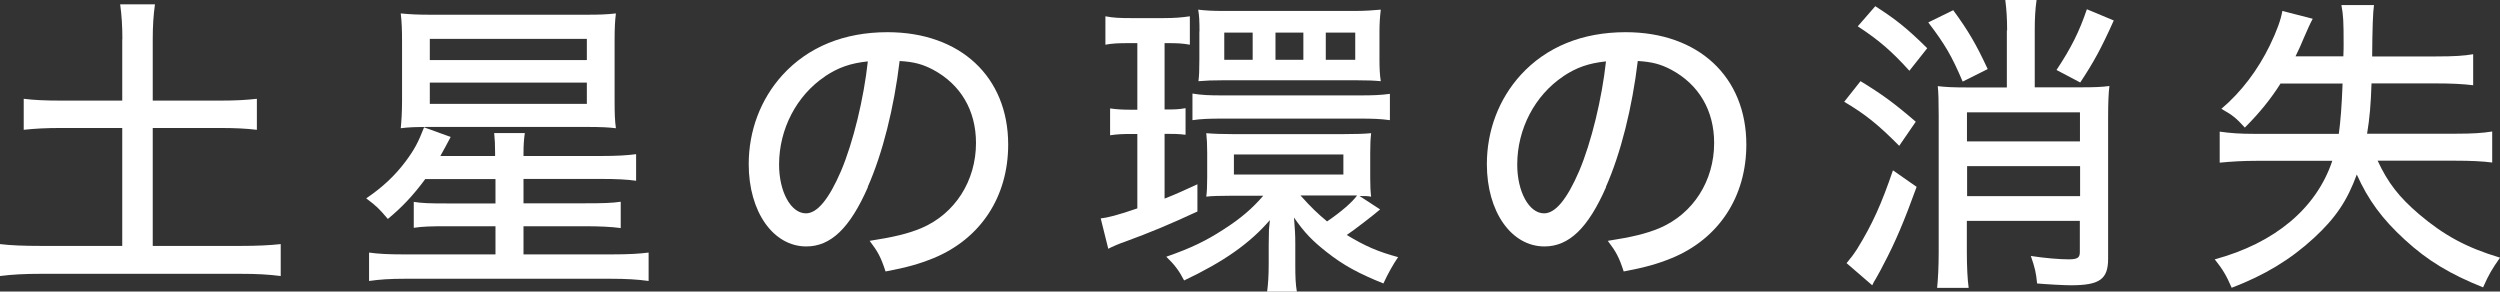 <?xml version="1.0" encoding="UTF-8"?><svg id="_レイヤー_2" xmlns="http://www.w3.org/2000/svg" viewBox="0 0 191.83 22.37"><rect x="0" y="0" width="191.83" height="22.37" fill="#333333" stroke="none"/><g id="_レイヤー_2-2"><path d="M9.39,3.02c0-1.01-.05-1.82-.17-2.69h2.67c-.12.86-.17,1.68-.17,2.69v4.7h5.11c1.3,0,2.09-.05,2.88-.14v2.38c-.86-.1-1.66-.14-2.88-.14h-5.11v9.05h6.72c1.3,0,2.28-.05,3.1-.14v2.45c-.94-.12-1.82-.17-3.1-.17H3.19c-1.3,0-2.26.05-3.19.17v-2.45c.82.1,1.82.14,3.19.14h6.19v-9.05h-4.66c-1.22,0-2.09.05-2.9.14v-2.38c.77.1,1.68.14,2.9.14h4.66V3.02Z" style="fill:#fff;"/><path d="M32.64,13.73c-.94,1.27-1.8,2.18-2.88,3.07-.7-.82-.84-.96-1.66-1.58,1.27-.86,2.21-1.75,3.02-2.83.7-.94.98-1.49,1.42-2.62l2.04.74c-.34.65-.46.86-.79,1.46h4.2v-.22c0-.65-.02-1.06-.07-1.54h2.35c-.07.53-.1.89-.1,1.54v.22h5.95c1.22,0,2.02-.05,2.69-.14v2.04c-.7-.1-1.49-.14-2.69-.14h-5.95v1.87h4.7c1.37,0,2.11-.02,2.76-.12v2.02c-.74-.1-1.61-.14-2.78-.14h-4.68v2.16h6.79c1.3,0,2.11-.05,2.81-.14v2.18c-.82-.12-1.78-.17-2.9-.17h-15.84c-1.06,0-1.9.05-2.71.17v-2.18c.7.1,1.46.14,2.64.14h7.06v-2.16h-3.77c-1.18,0-1.85.02-2.5.12v-1.99c.62.1,1.15.12,2.5.12h3.77v-1.87h-5.38ZM33.15,9.74c-1.22,0-1.82.02-2.4.1.05-.5.1-1.18.1-2.14V3.24c0-.96-.02-1.54-.1-2.21.72.07,1.3.1,2.33.1h11.83c1.13,0,1.63-.02,2.35-.1-.07.58-.1,1.08-.1,2.09v4.56c0,1.06.02,1.58.1,2.16-.58-.07-1.1-.1-2.33-.1h-11.79ZM32.98,4.61h12.05v-1.63h-12.05v1.63ZM32.98,7.97h12.05v-1.63h-12.05v1.63Z" style="fill:#fff;"/><path d="M66.6,14.35c-1.39,3.17-2.86,4.56-4.73,4.56-2.54,0-4.42-2.66-4.42-6.31,0-2.57.91-4.99,2.59-6.84,1.97-2.16,4.73-3.29,8.06-3.29,5.59,0,9.26,3.43,9.26,8.62,0,4.01-2.11,7.22-5.71,8.71-1.13.46-2.06.72-3.7,1.03-.36-1.1-.58-1.51-1.22-2.35,1.87-.29,2.95-.55,3.98-.98,2.57-1.1,4.18-3.62,4.18-6.53,0-2.5-1.18-4.49-3.29-5.62-.82-.43-1.46-.6-2.57-.67-.43,3.58-1.3,7.08-2.45,9.67ZM63.31,5.86c-2.18,1.46-3.53,4.03-3.53,6.77,0,2.09.91,3.74,2.06,3.74.86,0,1.75-1.06,2.69-3.24.94-2.21,1.75-5.57,2.06-8.42-1.32.14-2.26.46-3.29,1.15Z" style="fill:#fff;"/><path d="M86.62,3.31c-.82,0-1.27.02-1.8.12V1.25c.6.12,1.13.14,2.04.14h2.38c.91,0,1.46-.05,2.06-.14v2.18c-.55-.1-.98-.12-1.63-.12h-.31v5.09c.79,0,1.03,0,1.61-.1v2.04c-.6-.07-.89-.07-1.61-.07v4.97c.91-.36,1.32-.55,2.52-1.1v2.09c-2.23,1.03-3.55,1.58-5.59,2.33-.41.14-.94.36-1.25.53l-.58-2.33c.5-.05,1.34-.26,2.81-.77v-5.71h-.46c-.67,0-1.1.02-1.63.1v-2.06c.5.07.94.1,1.66.1h.43V3.31h-.65ZM105.91,16.06c-.38.34-2.09,1.66-2.57,1.97,1.39.84,2.35,1.27,3.94,1.7-.38.55-.77,1.25-1.13,2.02-1.92-.77-3.1-1.42-4.34-2.4-1.1-.86-1.73-1.51-2.52-2.66.07.91.1,1.27.1,2.02v1.58c0,.96.02,1.49.12,2.09h-2.28c.07-.58.12-1.13.12-2.18v-1.39c0-.31.02-1.06.02-1.2q.05-.5.07-.72c-1.54,1.78-3.5,3.17-6.58,4.63-.38-.74-.74-1.22-1.37-1.82,1.92-.67,3.05-1.22,4.39-2.09,1.32-.84,2.23-1.63,3.05-2.59h-2.47c-.77,0-1.58.02-1.9.07.05-.36.07-.84.07-1.49v-1.87c0-.62-.02-1.06-.07-1.51.58.05,1.2.07,1.97.07h8.62c.89,0,1.54-.02,2.06-.07-.05.43-.07.89-.07,1.51v1.92c0,.62.02,1.06.07,1.44-.31-.05-.43-.05-.89-.05l1.58,1.03ZM91.51,7.18c.72.12,1.3.14,2.3.14h10.56c.94,0,1.58-.02,2.28-.12v2.02c-.72-.1-1.34-.12-2.26-.12h-10.61c-.94,0-1.61.02-2.28.12v-2.04ZM92.04,2.42c0-.82-.02-1.2-.1-1.68.55.07,1.13.1,1.92.1h10.15c.67,0,1.44-.05,1.94-.1-.07.62-.1,1.06-.1,1.68v2.18c0,.58.02,1.13.1,1.63-.53-.05-1.06-.07-1.87-.07h-10.22c-.82,0-1.32.02-1.9.07.05-.43.07-.79.07-1.68v-2.14ZM96.12,2.5h-2.18v2.09h2.18v-2.09ZM94.68,13.39h8.4v-1.54h-8.4v1.54ZM100.01,2.5h-2.14v2.09h2.14v-2.09ZM99.79,15c.84.94,1.32,1.39,2.04,1.99,1.13-.77,1.94-1.49,2.3-1.99h-4.34ZM103.99,2.5h-2.26v2.09h2.26v-2.09Z" style="fill:#fff;"/><path d="M123.24,14.35c-1.39,3.17-2.86,4.56-4.73,4.56-2.54,0-4.42-2.66-4.42-6.31,0-2.57.91-4.99,2.59-6.84,1.97-2.16,4.73-3.29,8.06-3.29,5.59,0,9.26,3.43,9.26,8.62,0,4.01-2.11,7.22-5.71,8.71-1.13.46-2.06.72-3.7,1.03-.36-1.1-.58-1.51-1.22-2.35,1.87-.29,2.95-.55,3.98-.98,2.57-1.1,4.18-3.62,4.18-6.53,0-2.5-1.18-4.49-3.29-5.62-.82-.43-1.46-.6-2.57-.67-.43,3.58-1.3,7.08-2.45,9.67ZM119.95,5.86c-2.18,1.46-3.53,4.03-3.53,6.77,0,2.09.91,3.74,2.06,3.74.86,0,1.75-1.06,2.69-3.24.94-2.21,1.75-5.57,2.06-8.42-1.32.14-2.26.46-3.29,1.15Z" style="fill:#fff;"/><path d="M142.75,6.22c1.66,1.01,2.64,1.73,4.25,3.12l-1.27,1.85c-1.61-1.63-2.64-2.45-4.22-3.38l1.25-1.58ZM147.07,14.33c-.94,2.59-1.63,4.25-2.59,6.05-.12.26-.19.36-.53.98q-.17.26-.29.53l-1.97-1.7c.29-.34.53-.65.82-1.1,1.15-1.87,1.85-3.41,2.74-6.02l1.82,1.27ZM143.9.48c1.61,1.03,2.47,1.73,3.98,3.22l-1.37,1.73c-1.3-1.44-2.3-2.33-3.96-3.41l1.34-1.54ZM149.88.79c1.13,1.54,1.75,2.59,2.64,4.51l-1.92.96c-.84-1.97-1.34-2.83-2.64-4.54l1.92-.94ZM154.01,2.33c0-.94-.05-1.63-.14-2.33h2.4c-.1.72-.14,1.37-.14,2.33v4.37h3.5c1.06,0,1.63-.02,2.23-.1-.07.53-.1,1.34-.1,2.38v10.87c0,1.58-.65,2.04-2.86,2.04-.5,0-1.82-.07-2.59-.14-.07-.79-.17-1.22-.48-2.11,1.08.17,2.23.26,2.9.26s.86-.12.86-.55v-2.4h-8.67v2.38c0,1.1.05,2.14.14,2.76h-2.42c.07-.7.12-1.61.12-2.76v-10.46c0-1.1-.02-1.78-.07-2.26.58.07,1.15.1,2.23.1h3.07V2.33ZM159.6,8.62h-8.67v2.23h8.67v-2.23ZM150.94,15.05h8.67v-2.3h-8.67v2.3ZM162.19,1.58c-.98,2.18-1.54,3.19-2.57,4.75l-1.82-.96c1.13-1.7,1.75-2.95,2.33-4.66l2.06.86Z" style="fill:#fff;"/><path d="M175.01,6.38c-.77,1.22-1.63,2.28-2.76,3.41-.65-.72-.94-.96-1.8-1.44,1.54-1.3,2.81-3,3.72-4.87.53-1.1.84-1.94.96-2.64l2.33.6q-.24.43-.7,1.51c-.17.43-.34.79-.62,1.37h3.67c.02-.48.02-.65.02-.91,0-1.75-.02-2.23-.17-3.02h2.5q-.12.77-.14,3.94h4.92c1.37,0,2.14-.05,2.83-.17v2.38c-.82-.1-1.73-.14-2.83-.14h-4.97c-.05,1.56-.14,2.66-.34,3.86h6.77c1.32,0,2.09-.05,2.83-.17v2.38c-.79-.1-1.66-.14-2.86-.14h-5.93c.79,1.7,1.63,2.78,3.17,4.1,1.92,1.63,3.65,2.57,6.22,3.34-.65.94-.84,1.25-1.3,2.28-2.52-1.01-4.25-2.04-6.02-3.67-1.7-1.56-2.78-3-3.67-4.99-.74,2.02-1.63,3.34-3.29,4.87-1.8,1.66-3.79,2.86-6.31,3.82-.41-.94-.67-1.39-1.3-2.18,4.61-1.25,7.8-3.91,9.02-7.56h-5.83c-1.03,0-1.87.05-2.81.14v-2.38c.84.12,1.58.17,2.66.17h6.48c.14-1.03.22-2.09.29-3.86h-4.75Z" style="fill:#fff;"/></g></svg>